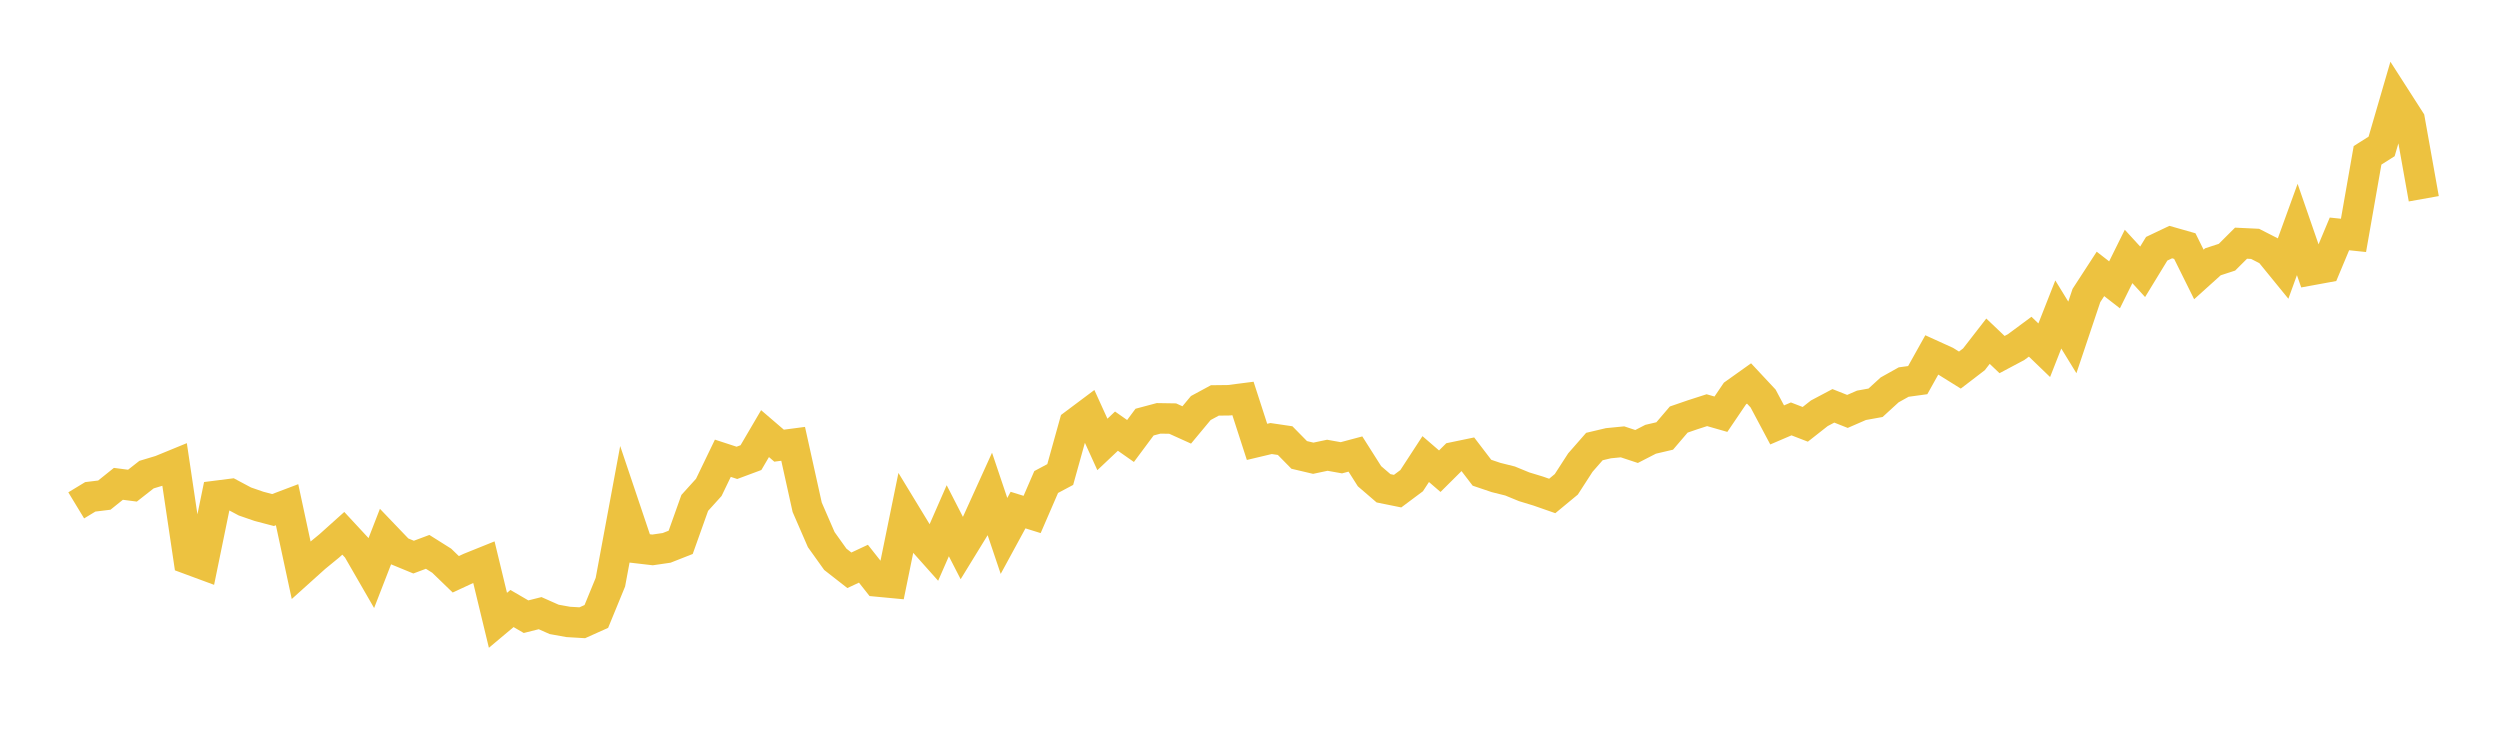 <svg width="164" height="48" xmlns="http://www.w3.org/2000/svg" xmlns:xlink="http://www.w3.org/1999/xlink"><path fill="none" stroke="rgb(237,194,64)" stroke-width="2" d="M5,33.152L5.922,32.593L6.844,32.48L7.766,31.74L8.689,31.859L9.611,31.136L10.533,30.858L11.455,30.48L12.377,36.682L13.299,37.023L14.222,32.523L15.144,32.406L16.066,32.897L16.988,33.216L17.91,33.458L18.832,33.109L19.754,37.397L20.677,36.567L21.599,35.812L22.521,34.985L23.443,35.979L24.365,37.578L25.287,35.203L26.21,36.167L27.132,36.547L28.054,36.202L28.976,36.782L29.898,37.673L30.82,37.246L31.743,36.874L32.665,40.692L33.587,39.919L34.509,40.455L35.431,40.223L36.353,40.632L37.275,40.798L38.198,40.853L39.12,40.439L40.042,38.192L40.964,33.227L41.886,35.967L42.808,36.074L43.731,35.94L44.653,35.577L45.575,32.991L46.497,31.972L47.419,30.062L48.341,30.363L49.263,30.02L50.186,28.445L51.108,29.236L52.03,29.115L52.952,33.279L53.874,35.4L54.796,36.69L55.719,37.411L56.641,36.979L57.563,38.146L58.485,38.233L59.407,33.72L60.329,35.236L61.251,36.269L62.174,34.16L63.096,35.957L64.018,34.454L64.94,32.421L65.862,35.157L66.784,33.461L67.707,33.749L68.629,31.62L69.551,31.129L70.473,27.819L71.395,27.129L72.317,29.155L73.24,28.283L74.162,28.929L75.084,27.69L76.006,27.444L76.928,27.459L77.85,27.876L78.772,26.767L79.695,26.268L80.617,26.257L81.539,26.139L82.461,28.987L83.383,28.768L84.305,28.904L85.228,29.843L86.15,30.06L87.072,29.865L87.994,30.03L88.916,29.784L89.838,31.239L90.76,32.032L91.683,32.219L92.605,31.531L93.527,30.116L94.449,30.911L95.371,29.994L96.293,29.803L97.216,31.011L98.138,31.323L99.06,31.553L99.982,31.932L100.904,32.213L101.826,32.535L102.749,31.772L103.671,30.345L104.593,29.293L105.515,29.075L106.437,28.985L107.359,29.29L108.281,28.816L109.204,28.6L110.126,27.522L111.048,27.205L111.97,26.908L112.892,27.172L113.814,25.812L114.737,25.155L115.659,26.142L116.581,27.875L117.503,27.48L118.425,27.836L119.347,27.111L120.269,26.623L121.192,26.989L122.114,26.588L123.036,26.422L123.958,25.578L124.88,25.063L125.802,24.937L126.725,23.284L127.647,23.703L128.569,24.277L129.491,23.571L130.413,22.383L131.335,23.26L132.257,22.77L133.18,22.087L134.102,22.975L135.024,20.63L135.946,22.134L136.868,19.387L137.79,17.968L138.713,18.685L139.635,16.823L140.557,17.83L141.479,16.318L142.401,15.88L143.323,16.143L144.246,18.004L145.168,17.173L146.09,16.873L147.012,15.953L147.934,15.997L148.856,16.468L149.778,17.599L150.701,15.053L151.623,17.718L152.545,17.549L153.467,15.344L154.389,15.441L155.311,10.19L156.234,9.605L157.156,6.44L158.078,7.877L159,13.039"></path></svg>